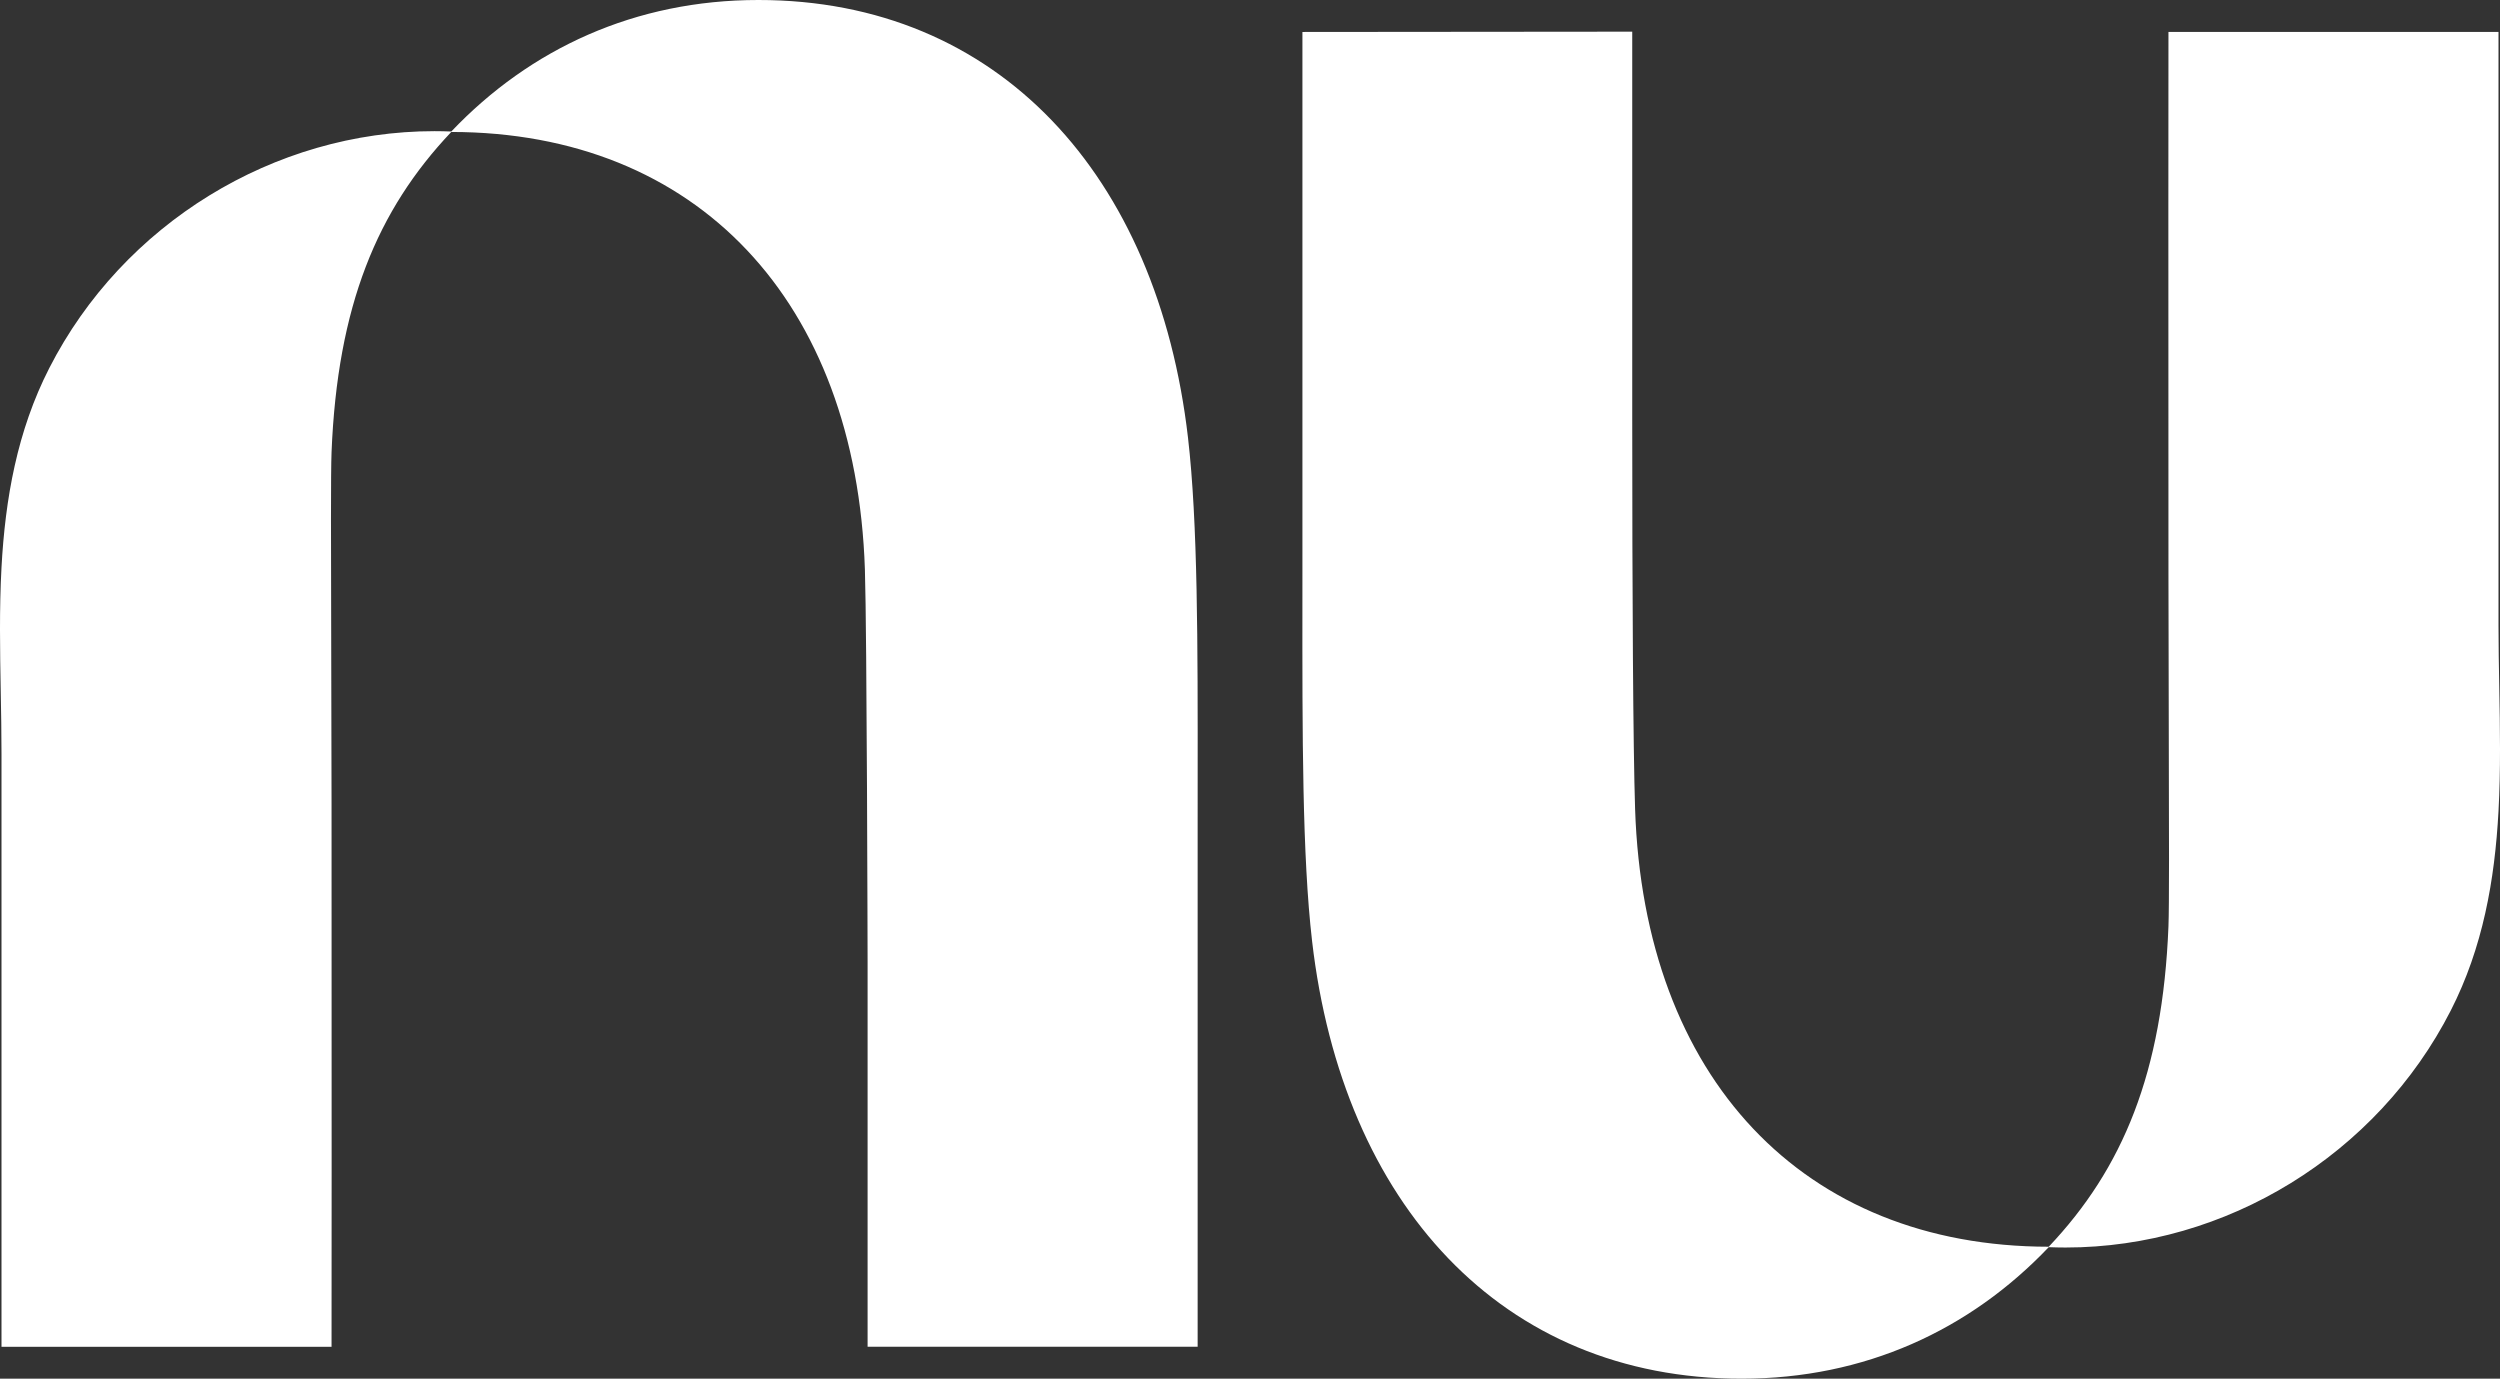 <?xml version="1.0" encoding="UTF-8"?> <svg xmlns="http://www.w3.org/2000/svg" width="1117" height="616" viewBox="0 0 1117 616" fill="none"><rect x="0" y="0" width="1117" height="616" fill="#333333" stroke="none"/><g clip-path="url(#clip0_17_229)"><path d="M201.636 58.76C236.958 21.667 283.812 0 338.857 0C446.091 0 517.188 78.26 530.791 195.498C535.201 233.571 535.161 287.248 535.116 349.42C535.108 355.796 535.108 362.262 535.108 368.809V601.716H387.641V429.45C387.641 429.45 387.34 282.016 386.439 254.461C382.481 134.452 311.404 59.044 201.622 58.963C168.5 93.942 150.753 136.709 148.135 202.101C147.775 211.222 147.866 243.55 147.985 286.158C148.047 308.234 148.117 333.071 148.135 358.868C148.244 471.152 148.135 601.741 148.135 601.741H0.668V336.626C0.668 327.542 0.502 318.381 0.336 309.184C0.001 290.682 -0.336 272.039 0.668 253.578C2.334 222.803 7.66 192.549 22.027 164.444C54.913 100.058 122.295 58.602 194.131 58.602C196.64 58.602 199.152 58.664 201.636 58.76Z" fill="white"></path><path d="M1116.33 362.425C1117.34 343.965 1117 325.319 1116.67 306.82C1116.5 297.622 1116.33 288.461 1116.33 279.377V14.262H968.867C968.867 14.262 968.757 144.851 968.867 257.133C968.884 282.93 968.954 307.765 969.015 329.841C969.134 372.451 969.225 404.779 968.867 413.9C966.25 479.295 948.501 522.061 915.38 557.04C805.6 556.963 734.524 481.549 730.564 361.542C729.663 333.987 729.282 265.609 729.282 186.414V14.149L581.924 14.284V247.191C581.924 253.738 581.916 260.202 581.916 266.58C581.869 328.752 581.831 382.427 586.241 420.502C599.815 537.741 670.912 616 778.146 616C833.193 616 880.047 594.332 915.369 557.239C917.852 557.335 920.361 557.393 922.871 557.393C994.705 557.393 1062.09 515.938 1094.98 451.552C1109.34 423.445 1114.67 393.194 1116.33 362.419L1116.33 362.425Z" fill="white"></path></g><defs><clipPath id="clip0_17_229"><rect width="1117" height="616" fill="white"></rect></clipPath></defs></svg> 